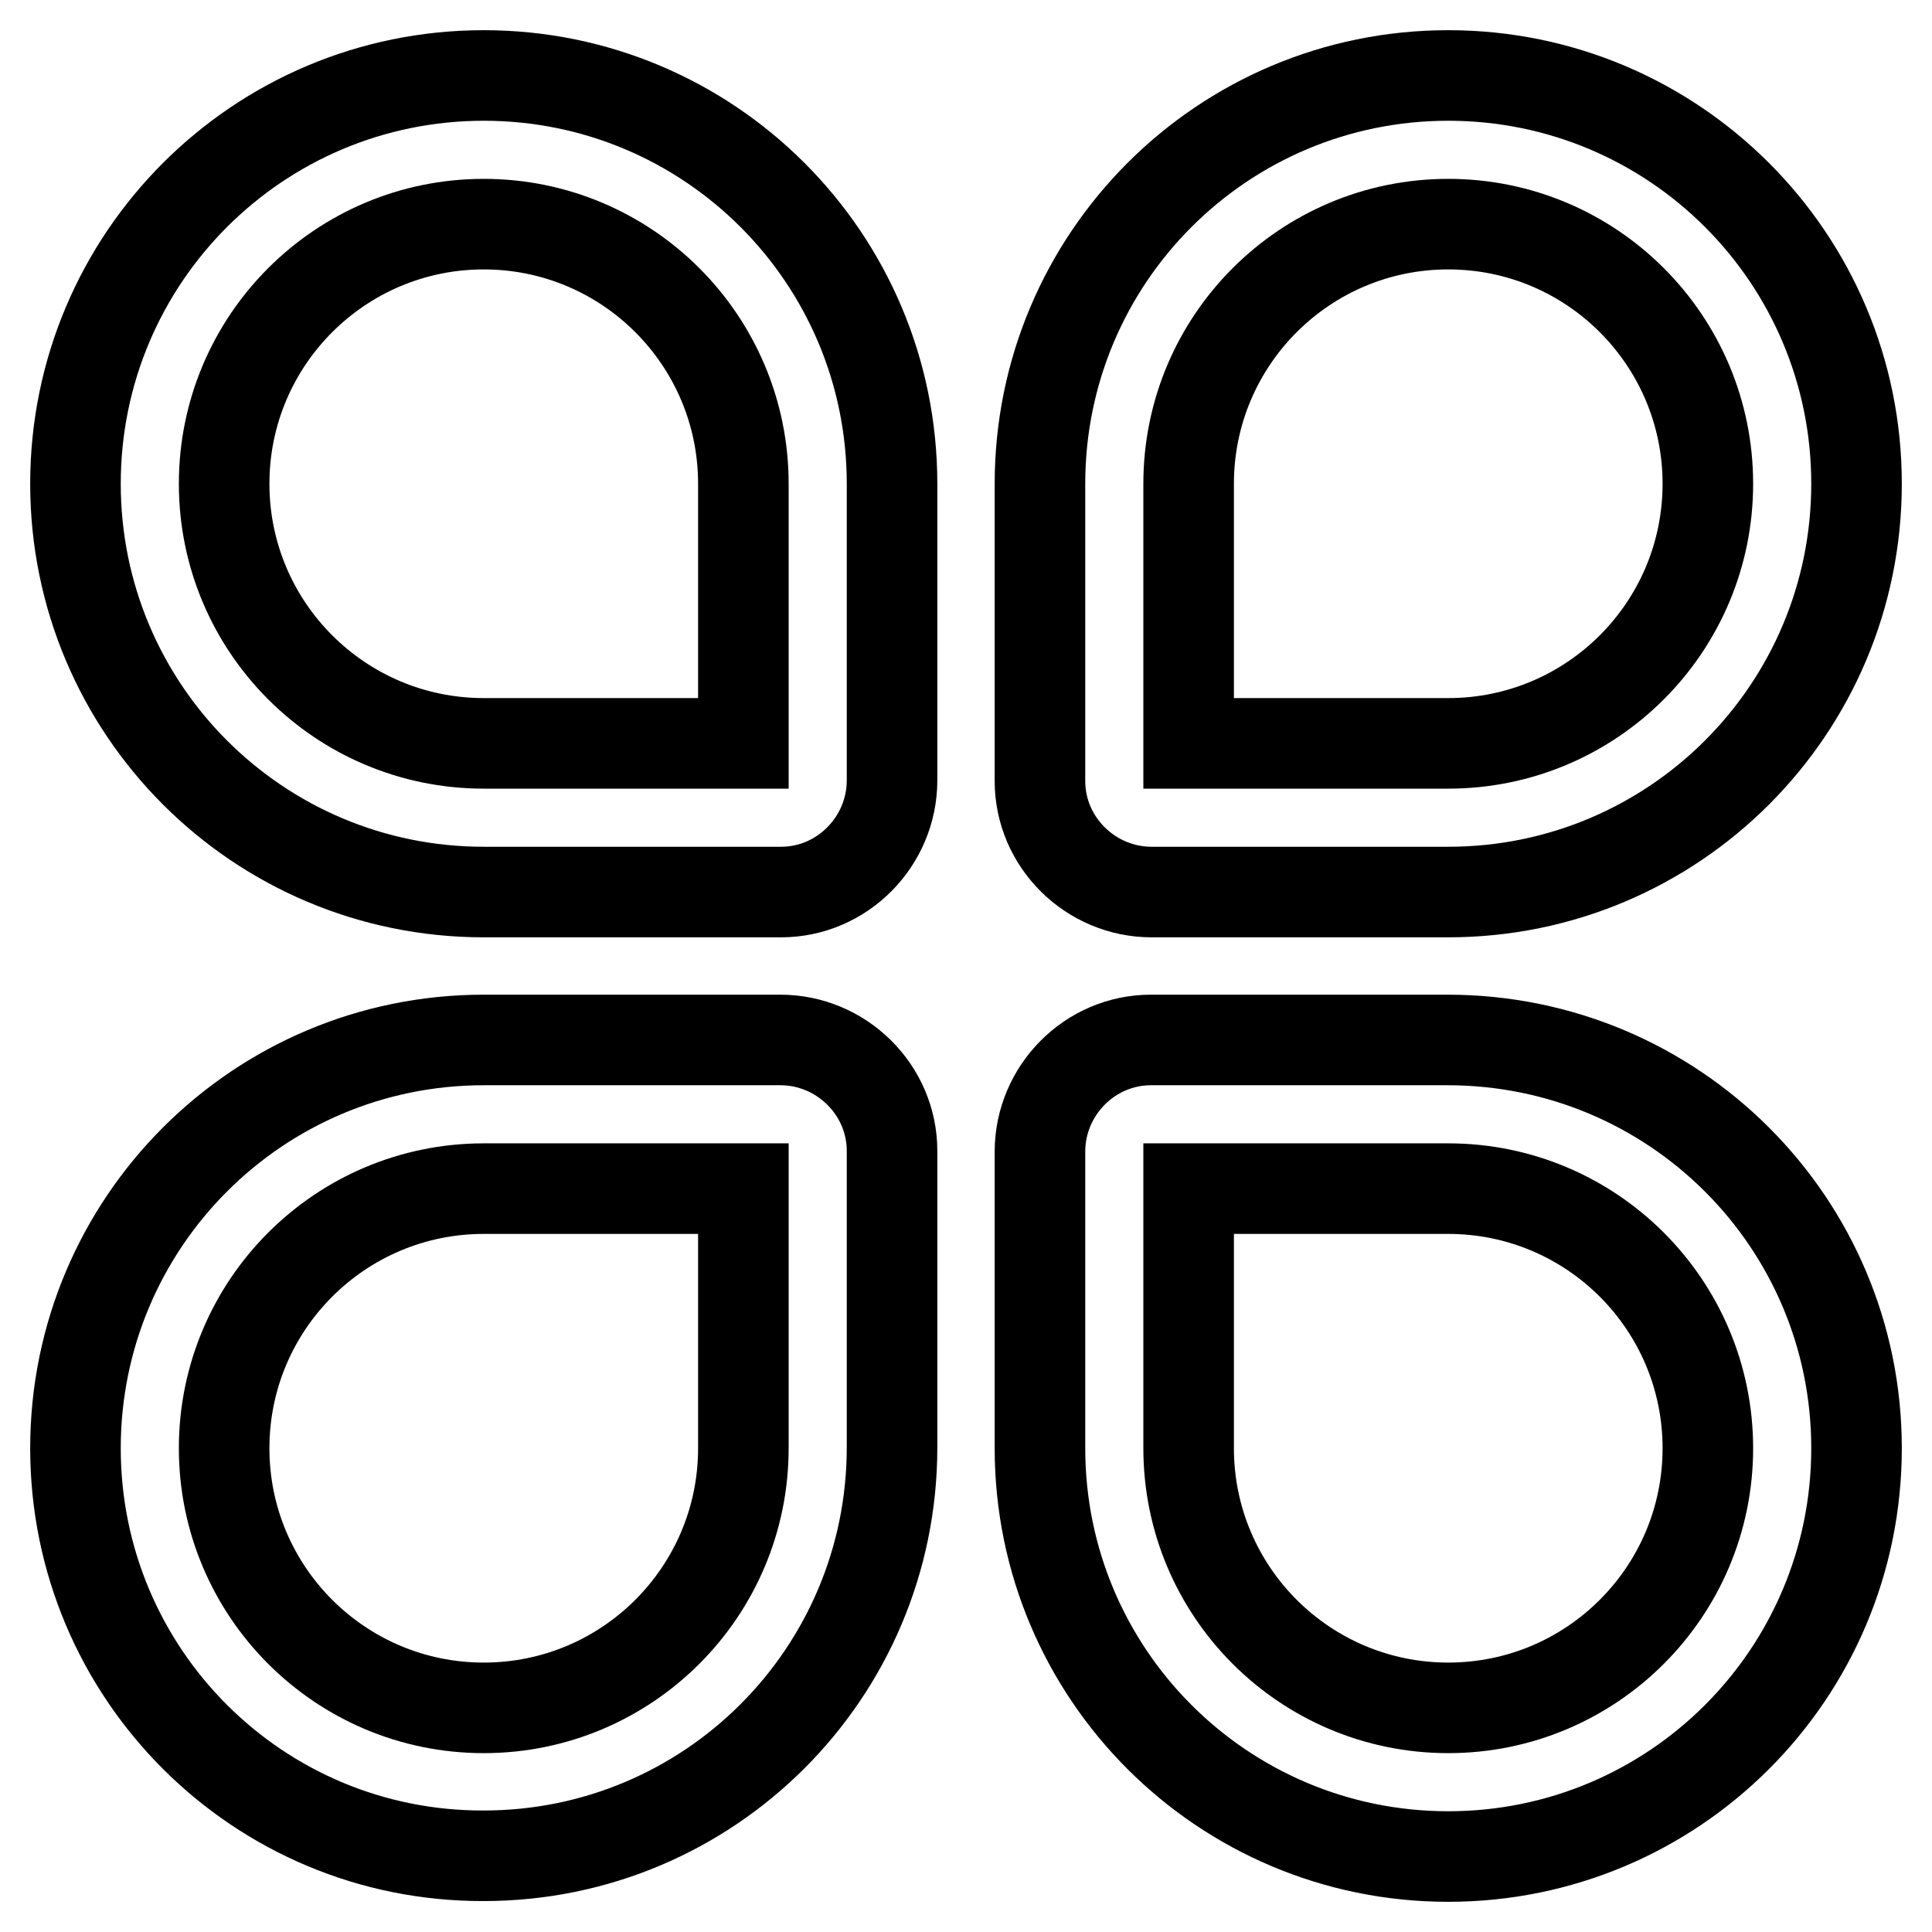 <?xml version="1.0" encoding="utf-8"?>
<!-- Svg Vector Icons : http://www.onlinewebfonts.com/icon -->
<!DOCTYPE svg PUBLIC "-//W3C//DTD SVG 1.1//EN" "http://www.w3.org/Graphics/SVG/1.1/DTD/svg11.dtd">
<svg version="1.1" xmlns="http://www.w3.org/2000/svg" xmlns:xlink="http://www.w3.org/1999/xlink" x="0px" y="0px" viewBox="0 0 256 256" enable-background="new 0 0 256 256" xml:space="preserve">
<g> <path stroke-width="12" fill-opacity="0" stroke="#000000"  d="M246,191.9c0,29.9-24.2,54.1-54.1,54.1c-29.9,0-54.1-24.2-54.1-54.1v-39.3c0-8.1,6.6-14.8,14.7-14.8 c0,0,0,0,0,0h39.3C221.8,137.8,246,162,246,191.9L246,191.9z M226.3,191.9c0-19-15.4-34.4-34.4-34.4h-34.4v34.4 c0,19,15.4,34.4,34.4,34.4C210.9,226.3,226.3,210.9,226.3,191.9z M10,191.9c0-29.9,24.2-54.1,54.1-54.1h39.3 c8.1,0,14.8,6.6,14.8,14.7c0,0,0,0,0,0v39.3c0,29.9-24.2,54.1-54.1,54.1C34.2,246,10,221.8,10,191.9z M29.7,191.9 c0,19,15.4,34.4,34.4,34.4c19,0,34.4-15.4,34.4-34.4v-34.4H64.1C45.1,157.5,29.7,172.9,29.7,191.9L29.7,191.9z M246,64.1 c0,29.9-24.2,54.1-54.1,54.1h-39.3c-8.1,0-14.8-6.6-14.8-14.7c0,0,0,0,0,0V64.1c0-29.9,24.2-54.1,54.1-54.1 C221.8,10,246,34.2,246,64.1z M226.3,64.1c0-19-15.4-34.4-34.4-34.4c-19,0-34.4,15.4-34.4,34.4v34.4h34.4 C210.9,98.5,226.3,83.1,226.3,64.1z M10,64.1C10,34.2,34.2,10,64.1,10c29.9,0,54.1,24.2,54.1,54.1v39.3c0,8.1-6.6,14.8-14.7,14.8 c0,0,0,0,0,0H64.1C34.2,118.2,10,94,10,64.1z M29.7,64.1c0,19,15.4,34.4,34.4,34.4h34.4V64.1c0-19-15.4-34.4-34.4-34.4 C45.1,29.7,29.7,45.1,29.7,64.1L29.7,64.1z"/></g>
</svg>